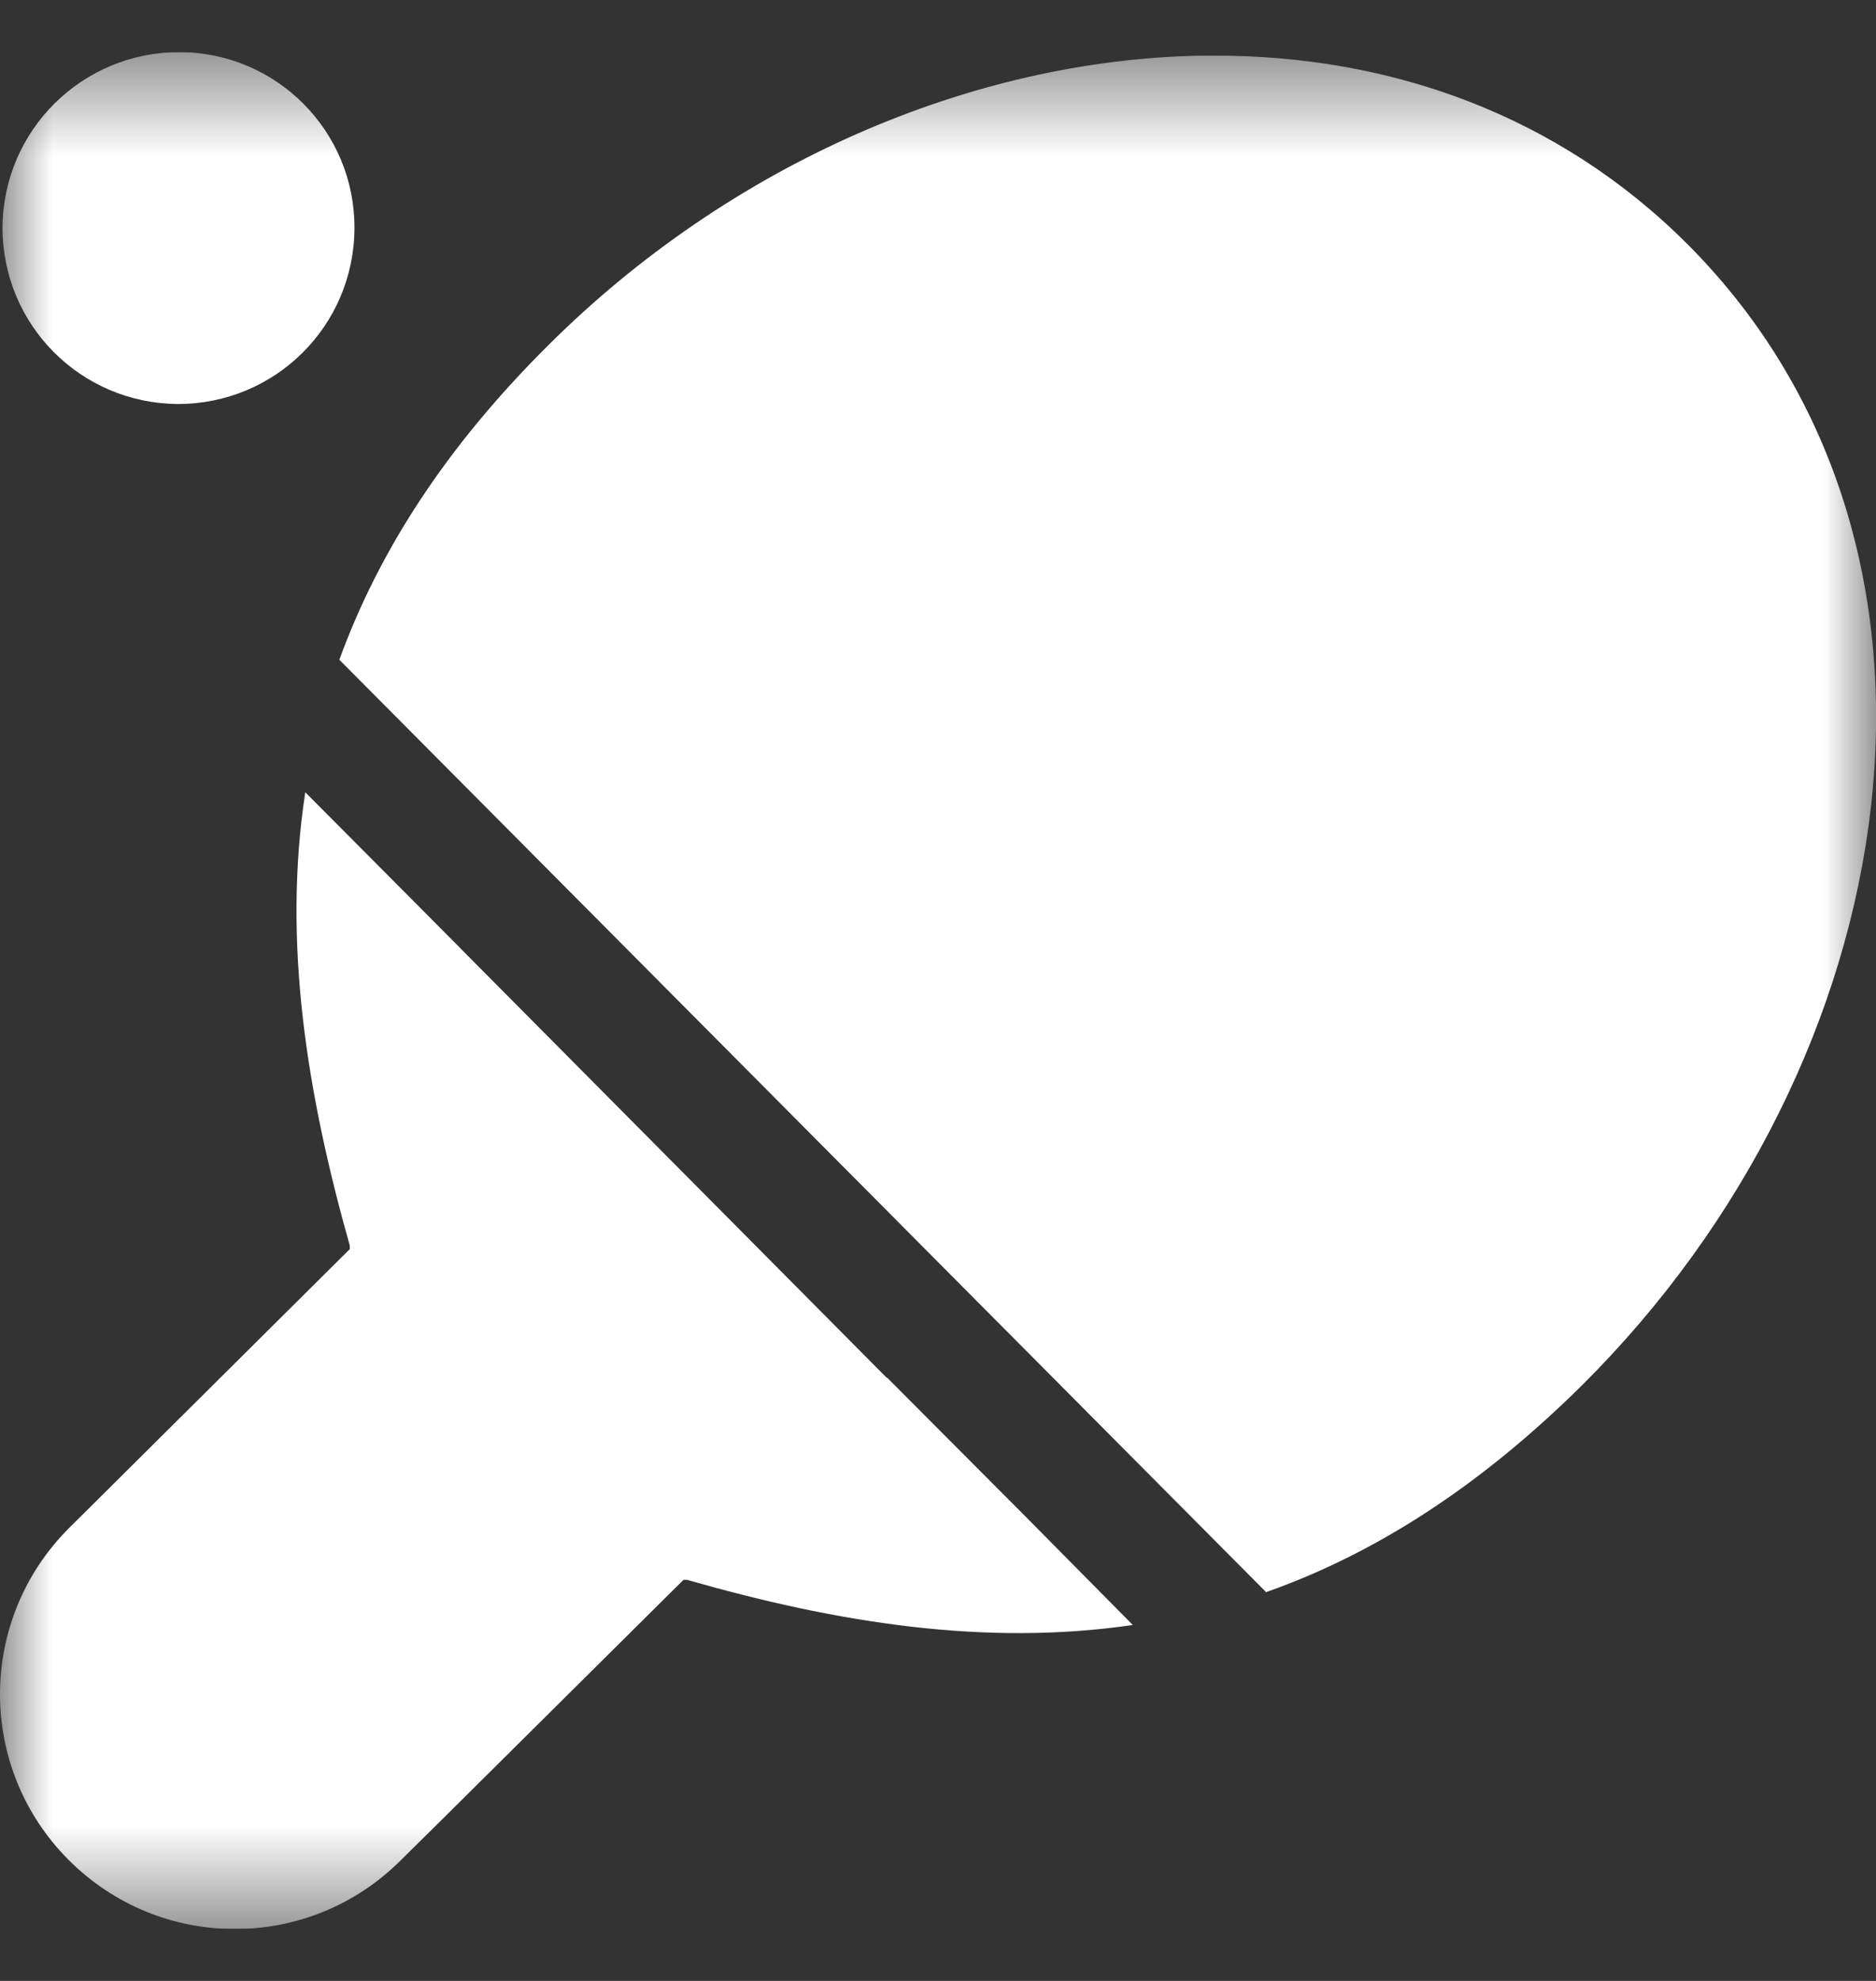 <svg width="18" height="19" viewBox="0 0 18 19" fill="none" xmlns="http://www.w3.org/2000/svg">
<rect x="0" y="0" width="18" height="19" fill="#333333" stroke="none"/>
<g clip-path="url(#clip0_48373_871)">
<mask id="mask0_48373_871" style="mask-type:luminance" maskUnits="userSpaceOnUse" x="0" y="0" width="18" height="19">
<path d="M18 0.5H0V18.5H18V0.5Z" fill="white"/>
</mask>
<g mask="url(#mask0_48373_871)">
<path d="M8.506 13.213L3.97 8.645L2.929 7.599C2.709 9.039 2.945 10.49 3.356 11.947C3.356 11.958 3.356 11.97 3.356 11.981L0.666 14.653C-0.217 15.53 -0.223 16.953 0.655 17.836C1.533 18.72 2.957 18.725 3.84 17.848L4.234 17.459L6.558 15.153C6.558 15.153 6.575 15.153 6.592 15.153C8.027 15.564 9.451 15.794 10.869 15.586L9.834 14.54L8.511 13.213H8.506Z" fill="white"/>
<path d="M16.2 2.351C14.956 1.102 13.335 0.528 11.641 0.534H11.523C9.323 0.573 7.01 1.569 5.259 3.313C4.286 4.28 3.639 5.276 3.256 6.328L12.148 15.271C13.2 14.9 14.202 14.253 15.175 13.291C18.316 10.175 19.092 5.265 16.205 2.356L16.2 2.351Z" fill="white"/>
<path d="M1.707 3.875C2.641 3.875 3.395 3.127 3.401 2.193C3.407 1.259 2.653 0.5 1.718 0.5C0.79 0.5 0.03 1.248 0.024 2.182C0.024 3.116 0.773 3.869 1.707 3.875Z" fill="white"/>
</g>
</g>
<defs>
<clipPath id="clip0_48373_871">
<rect width="18" height="18" fill="white" transform="translate(0 0.5)"/>
</clipPath>
</defs>
</svg>
